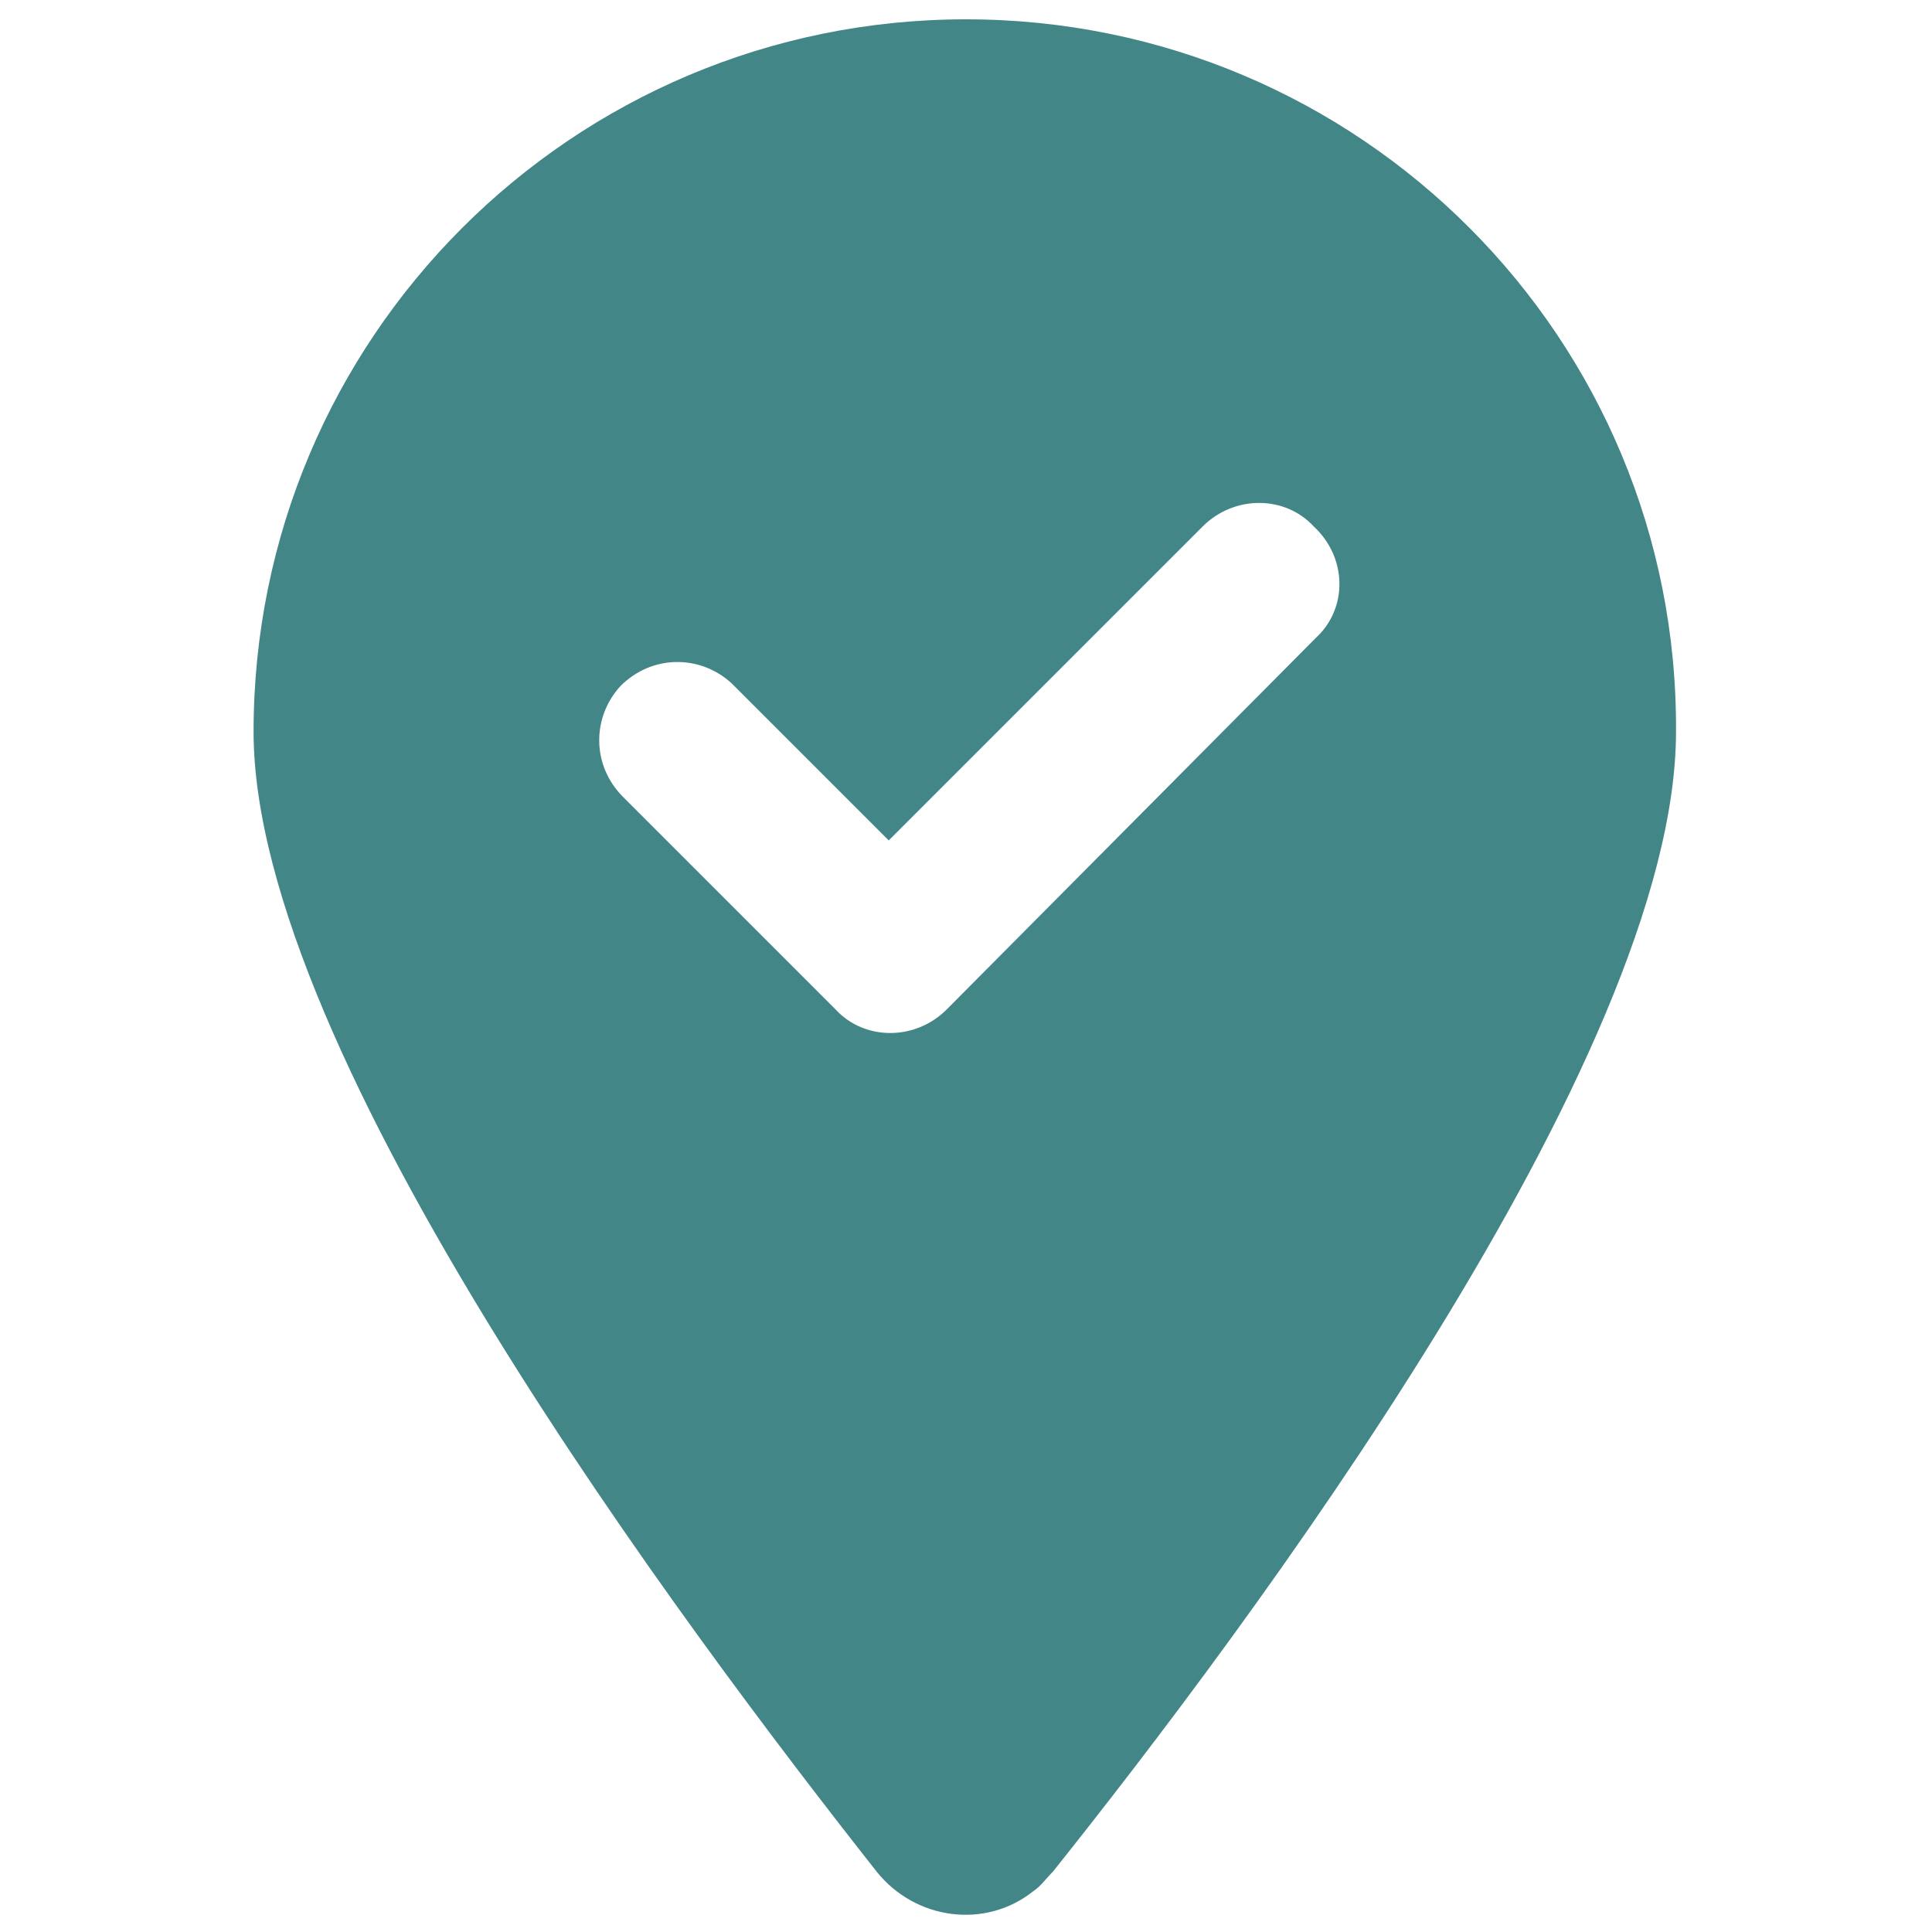 <?xml version="1.0" encoding="UTF-8"?>
<svg xmlns="http://www.w3.org/2000/svg" xmlns:xlink="http://www.w3.org/1999/xlink" version="1.1" id="Calque_1" x="0px" y="0px" viewBox="0 0 80 80" style="enable-background:new 0 0 80 80;" xml:space="preserve">
<style type="text/css">
	.st0{fill:#438688;}
</style>
<g>
	<g id="Groupe_130">
		<path id="Tracé_101" class="st0" d="M40,0.8C23.7,0.8,10.5,14,10.5,30.3c0,13.4,18,37.3,25.8,47.2c1.6,2,4.5,2.4,6.5,0.8    c0.3-0.2,0.5-0.5,0.8-0.8c7.9-9.9,25.8-33.7,25.8-47.2C69.5,14,56.3,0.8,40,0.8 M54.5,26.4L39.2,41.8c-1.3,1.3-3.4,1.3-4.6,0    c0,0,0,0,0,0L25.8,33c-1.3-1.3-1.3-3.3-0.1-4.6c1.3-1.3,3.3-1.3,4.6-0.1c0,0,0,0,0.1,0.1l6.4,6.4l13-13c1.3-1.3,3.4-1.3,4.6,0    C55.8,23.1,55.8,25.2,54.5,26.4L54.5,26.4"></path>
	</g>
</g>
</svg>
